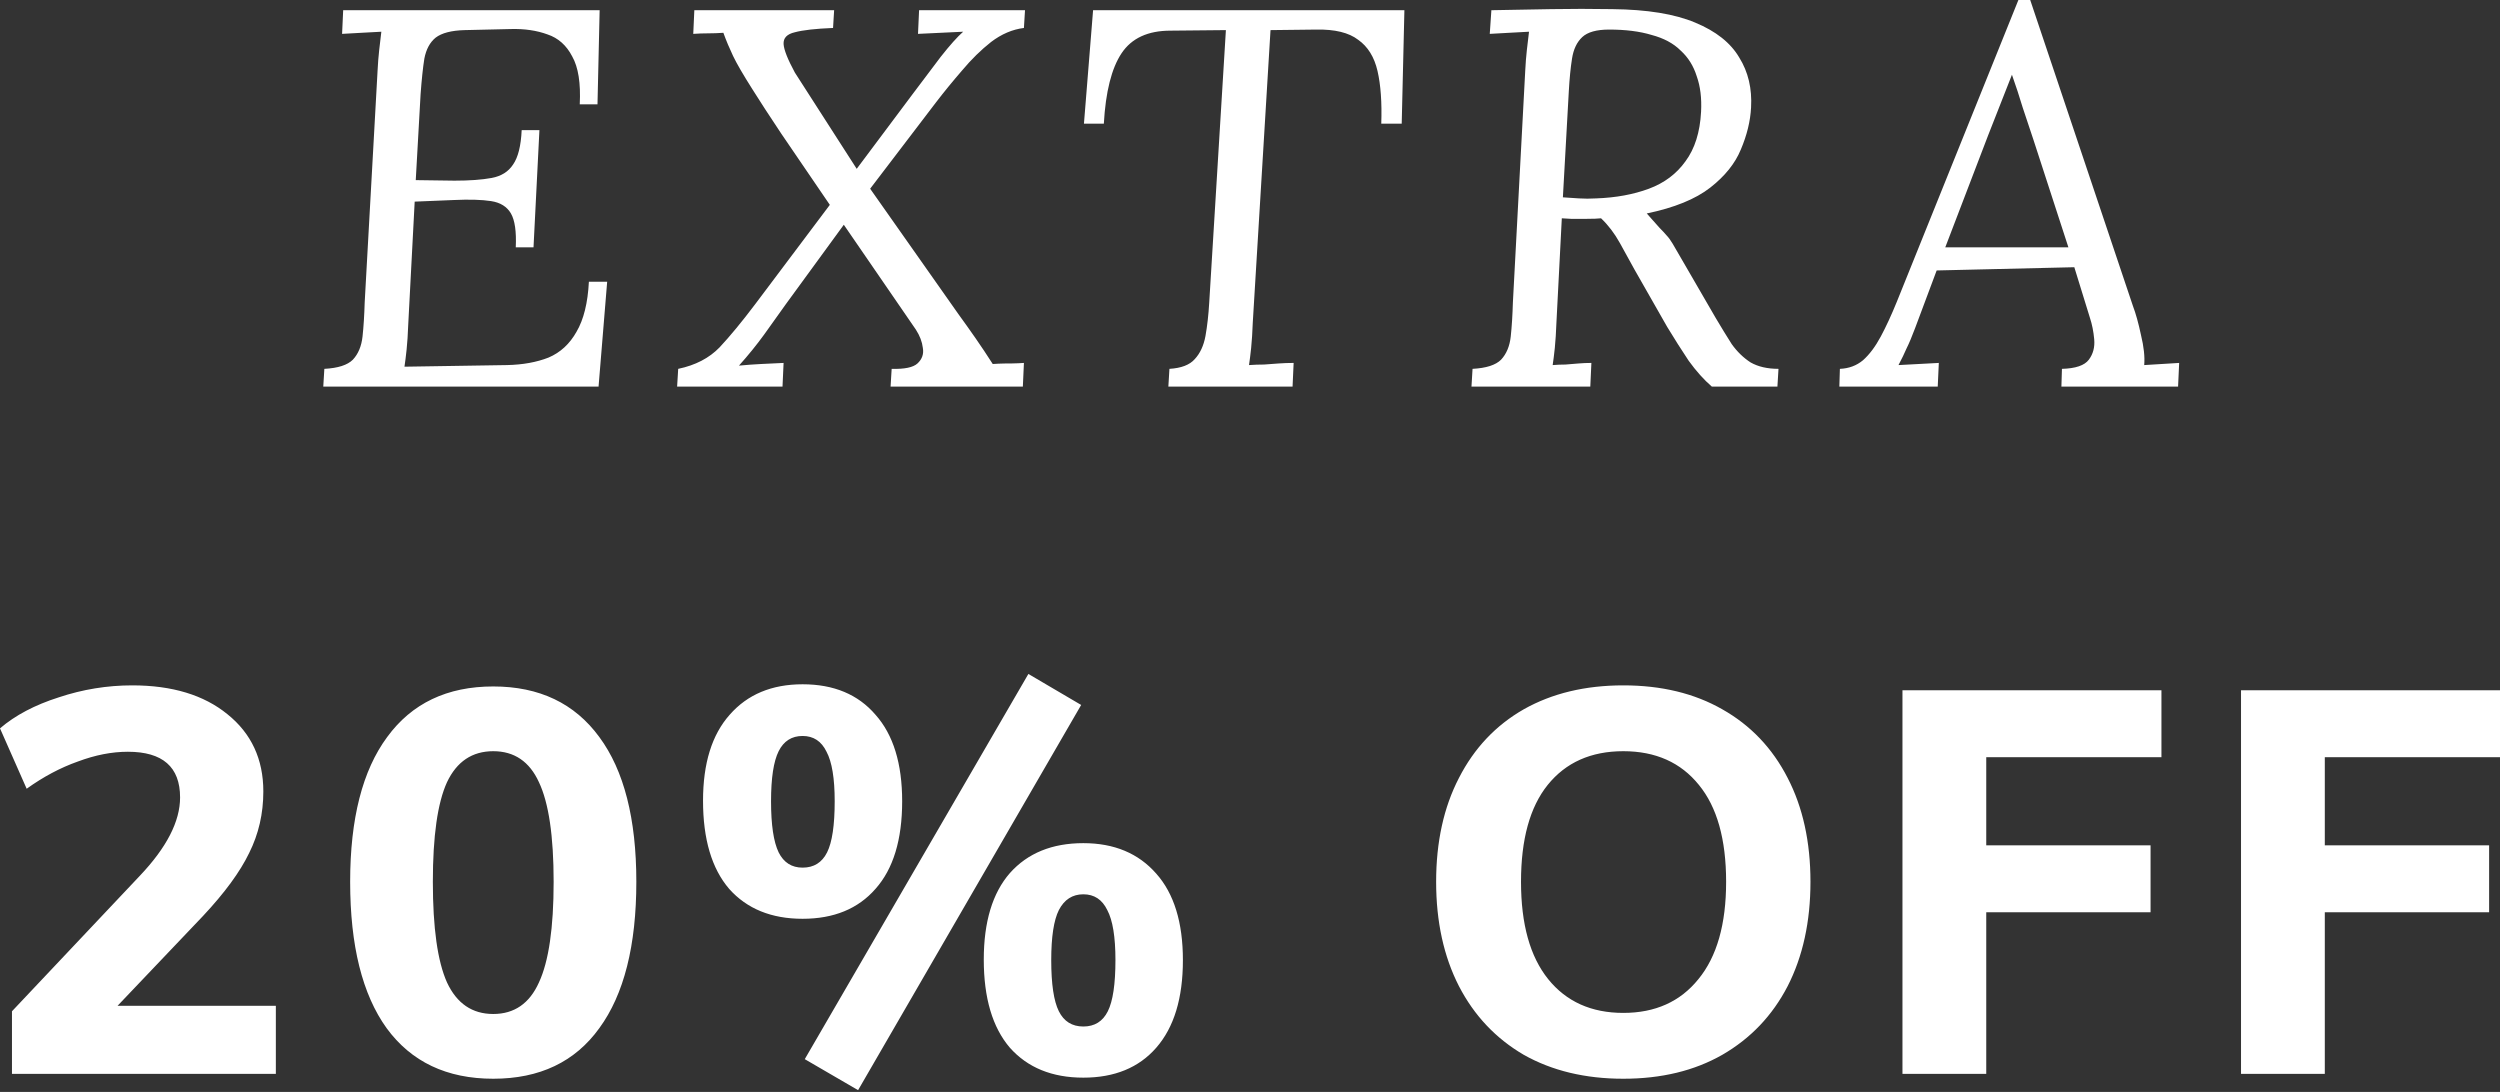 <svg width="348" height="152" viewBox="0 0 348 152" fill="none" xmlns="http://www.w3.org/2000/svg">
<rect x="0" y="0" width="348" height="152" fill="#333333" stroke="none"/>
<path d="M150.498 98.13L119.446 151.751L112.024 147.434L143.151 93.814L150.498 98.13ZM68.659 95.555C75.071 95.555 79.994 97.903 83.428 102.599C86.861 107.244 88.578 113.959 88.578 122.744C88.578 131.63 86.861 138.422 83.428 143.117C80.045 147.813 75.122 150.16 68.659 150.16C62.197 150.16 57.249 147.813 53.815 143.117C50.433 138.422 48.741 131.63 48.741 122.744C48.741 113.959 50.458 107.244 53.892 102.599C57.325 97.903 62.247 95.555 68.659 95.555ZM225.963 95.403C231.264 95.403 235.858 96.515 239.746 98.736C243.684 100.958 246.714 104.138 248.835 108.278C250.956 112.368 252.016 117.19 252.016 122.744C252.016 128.298 250.955 133.145 248.835 137.285C246.714 141.375 243.684 144.556 239.746 146.828C235.858 149.05 231.264 150.16 225.963 150.16C220.662 150.16 216.042 149.05 212.104 146.828C208.216 144.556 205.211 141.375 203.091 137.285C200.97 133.145 199.91 128.298 199.91 122.744C199.91 117.19 200.97 112.368 203.091 108.278C205.211 104.138 208.216 100.958 212.104 98.736C216.042 96.515 220.662 95.403 225.963 95.403ZM150.801 117.367C155.092 117.367 158.475 118.781 160.949 121.608C163.423 124.385 164.66 128.4 164.66 133.65C164.66 138.952 163.423 143.016 160.949 145.844C158.526 148.621 155.143 150.009 150.801 150.009C146.459 150.009 143.05 148.621 140.576 145.844C138.153 143.016 136.941 138.926 136.941 133.574C136.941 128.323 138.153 124.309 140.576 121.532C143.05 118.755 146.459 117.367 150.801 117.367ZM18.403 95.403C23.957 95.403 28.375 96.742 31.657 99.418C34.989 102.094 36.656 105.678 36.656 110.172C36.656 113.252 35.999 116.105 34.687 118.73C33.424 121.356 31.278 124.284 28.249 127.516L16.358 140.012H38.398V149.479H1.666V140.77L19.464 121.911C23.2 117.973 25.068 114.337 25.068 111.005C25.068 106.764 22.645 104.644 17.798 104.644C15.576 104.644 13.254 105.098 10.83 106.007C8.407 106.865 6.033 108.127 3.711 109.793L0 101.387C2.121 99.569 4.847 98.131 8.18 97.07C11.512 95.96 14.92 95.403 18.403 95.403ZM300.873 105.4H276.486V117.67H299.358V126.985H276.486V149.479H264.823V96.085H300.873V105.4ZM348 105.4H323.613V117.67H346.485V126.985H323.613V149.479H311.95V96.085H348V105.4ZM150.801 124.486C149.286 124.486 148.15 125.218 147.393 126.683C146.686 128.096 146.332 130.419 146.332 133.65C146.332 136.983 146.686 139.356 147.393 140.77C148.099 142.183 149.236 142.89 150.801 142.89C152.366 142.89 153.502 142.183 154.209 140.77C154.916 139.356 155.269 136.983 155.27 133.65C155.27 130.419 154.89 128.096 154.133 126.683C153.426 125.218 152.315 124.486 150.801 124.486ZM68.659 104.567C65.731 104.568 63.585 106.007 62.222 108.885C60.909 111.763 60.253 116.383 60.253 122.744C60.253 129.156 60.909 133.826 62.222 136.755C63.585 139.683 65.731 141.147 68.659 141.147C71.588 141.147 73.709 139.683 75.022 136.755C76.385 133.826 77.066 129.156 77.066 122.744C77.066 116.383 76.385 111.763 75.022 108.885C73.709 106.007 71.588 104.567 68.659 104.567ZM225.963 104.567C221.469 104.567 217.96 106.133 215.436 109.264C212.962 112.344 211.725 116.837 211.725 122.744C211.725 128.651 212.986 133.17 215.511 136.301C218.035 139.431 221.52 140.996 225.963 140.996C230.406 140.996 233.89 139.431 236.414 136.301C238.989 133.17 240.276 128.651 240.276 122.744C240.276 116.837 239.014 112.344 236.49 109.264C233.966 106.133 230.456 104.567 225.963 104.567ZM111.722 95.252C116.064 95.252 119.447 96.666 121.87 99.493C124.344 102.27 125.581 106.284 125.581 111.535C125.581 116.887 124.344 120.952 121.87 123.729C119.447 126.505 116.064 127.894 111.722 127.895C107.38 127.895 103.971 126.505 101.497 123.729C99.074 120.901 97.862 116.812 97.862 111.46C97.862 106.259 99.099 102.27 101.573 99.493C104.047 96.666 107.43 95.252 111.722 95.252ZM111.722 102.447C110.207 102.447 109.096 103.154 108.389 104.567C107.682 105.981 107.329 108.304 107.329 111.535C107.329 114.817 107.682 117.19 108.389 118.654C109.096 120.068 110.207 120.775 111.722 120.775C113.287 120.775 114.423 120.068 115.13 118.654C115.837 117.241 116.189 114.867 116.189 111.535C116.189 108.354 115.811 106.057 115.054 104.644C114.347 103.179 113.236 102.447 111.722 102.447ZM83.171 14.52H80.701C80.851 11.576 80.501 9.355 79.653 7.858C78.855 6.312 77.707 5.289 76.21 4.79C74.713 4.241 73.017 3.992 71.121 4.042L64.685 4.191C62.838 4.241 61.491 4.591 60.643 5.239C59.844 5.888 59.32 6.861 59.07 8.158C58.871 9.406 58.697 11.052 58.547 13.098L57.873 25.073L63.262 25.148C65.357 25.148 67.08 25.023 68.427 24.773C69.774 24.524 70.771 23.9 71.42 22.902C72.118 21.904 72.517 20.308 72.617 18.112H75.088L74.265 34.429H71.794C71.894 32.233 71.67 30.661 71.121 29.713C70.572 28.765 69.649 28.192 68.352 27.992C67.054 27.793 65.333 27.742 63.188 27.842L57.724 28.066L56.825 45.206C56.775 46.553 56.7 47.701 56.601 48.649C56.501 49.597 56.401 50.395 56.302 51.044L70.597 50.819C72.792 50.769 74.713 50.42 76.359 49.772C78.006 49.073 79.304 47.875 80.252 46.179C81.25 44.482 81.823 42.162 81.973 39.219H84.518L83.32 53.813H45L45.149 51.344C47.045 51.244 48.368 50.82 49.116 50.071C49.865 49.273 50.314 48.2 50.464 46.852C50.614 45.456 50.713 43.884 50.763 42.138L52.56 9.805C52.609 8.807 52.684 7.859 52.784 6.961C52.884 6.013 52.983 5.164 53.083 4.416C52.185 4.466 51.261 4.516 50.313 4.565C49.416 4.615 48.517 4.665 47.619 4.715L47.77 1.422H83.47L83.171 14.52ZM115.961 3.892C113.516 3.991 111.744 4.192 110.646 4.491C109.549 4.741 109.025 5.29 109.075 6.138C109.125 6.936 109.649 8.259 110.646 10.104L119.254 23.501L127.038 13.098C128.385 11.302 129.682 9.58 130.93 7.934C132.227 6.287 133.275 5.115 134.073 4.416L127.786 4.715L127.936 1.422H142.681L142.53 3.892C140.934 4.091 139.412 4.74 137.965 5.838C136.568 6.936 135.221 8.258 133.924 9.805C132.627 11.302 131.403 12.798 130.256 14.295L121.125 26.27L133.399 43.709C134.198 44.807 134.997 45.929 135.795 47.077C136.593 48.225 137.391 49.423 138.189 50.67C138.713 50.633 139.252 50.609 139.804 50.6L140.917 50.59C141.469 50.581 142.007 50.558 142.53 50.52L142.381 53.813H123.969L124.119 51.344C125.915 51.394 127.112 51.143 127.711 50.595C128.359 49.996 128.61 49.273 128.46 48.425C128.36 47.577 128.036 46.728 127.487 45.88L117.458 31.285L109.375 42.362C108.427 43.709 107.429 45.107 106.381 46.554C105.333 48.001 104.161 49.448 102.863 50.895C103.911 50.795 104.934 50.72 105.932 50.67C106.979 50.62 108.027 50.57 109.075 50.52L108.926 53.813H94.256L94.405 51.344C96.8 50.845 98.722 49.846 100.169 48.35C101.616 46.803 103.262 44.807 105.108 42.362L115.512 28.516C112.767 24.474 110.522 21.181 108.775 18.637C107.079 16.092 105.732 14.021 104.734 12.424C103.437 10.378 102.539 8.832 102.04 7.784C101.541 6.736 101.092 5.663 100.692 4.565C99.994 4.615 99.295 4.641 98.597 4.641C97.898 4.641 97.199 4.665 96.501 4.715L96.651 1.422H116.11L115.961 3.892ZM195.118 17.214H192.273C192.373 14.27 192.199 11.826 191.75 9.88C191.301 7.934 190.403 6.486 189.056 5.538C187.758 4.54 185.812 4.066 183.218 4.116L176.855 4.191L174.386 44.906C174.336 46.253 174.261 47.427 174.161 48.425C174.061 49.373 173.962 50.171 173.862 50.819C174.561 50.769 175.26 50.744 175.958 50.744C176.656 50.694 177.33 50.645 177.979 50.595C178.677 50.545 179.376 50.52 180.074 50.52L179.925 53.813H162.636L162.785 51.344C164.432 51.244 165.604 50.794 166.303 49.996C167.051 49.198 167.55 48.125 167.8 46.778C168.049 45.381 168.223 43.834 168.323 42.138L170.644 4.191L162.935 4.267C159.791 4.267 157.521 5.315 156.124 7.41C154.727 9.506 153.904 12.774 153.654 17.214H150.885L152.157 1.422H195.492L195.118 17.214ZM215.907 1.272C218.701 1.223 221.546 1.223 224.439 1.272C229.279 1.322 233.122 1.946 235.966 3.144C238.859 4.341 240.905 5.962 242.103 8.008C243.35 10.004 243.899 12.324 243.749 14.969C243.649 16.865 243.175 18.811 242.327 20.807C241.529 22.753 240.106 24.523 238.061 26.12C236.015 27.717 233.071 28.915 229.229 29.713C230.028 30.611 230.626 31.285 231.025 31.734C231.425 32.133 231.75 32.483 231.999 32.782C232.248 33.032 232.523 33.406 232.822 33.904C233.122 34.403 233.57 35.177 234.169 36.225L238.81 44.233C239.608 45.58 240.356 46.803 241.055 47.9C241.803 48.948 242.677 49.797 243.675 50.445C244.723 51.044 246.02 51.343 247.566 51.343L247.417 53.813H238.285C237.187 52.865 236.115 51.668 235.067 50.221C234.069 48.724 233.071 47.151 232.073 45.505L227.508 37.497C226.909 36.399 226.236 35.176 225.487 33.829C224.739 32.482 223.865 31.335 222.867 30.387C222.418 30.437 221.77 30.462 220.922 30.462H218.677C217.979 30.412 217.554 30.387 217.404 30.387L216.655 44.906C216.605 46.253 216.53 47.426 216.431 48.424C216.331 49.372 216.232 50.171 216.132 50.819C216.73 50.77 217.329 50.744 217.928 50.744C218.526 50.694 219.126 50.645 219.725 50.595C220.323 50.545 220.922 50.52 221.521 50.52L221.371 53.813H204.83L204.979 51.343C206.875 51.243 208.198 50.819 208.946 50.071C209.695 49.273 210.144 48.2 210.294 46.852C210.444 45.456 210.543 43.884 210.593 42.138L212.314 9.805C212.364 8.807 212.439 7.858 212.539 6.96C212.639 6.012 212.739 5.164 212.839 4.416C211.941 4.466 211.017 4.516 210.069 4.565C209.171 4.615 208.273 4.665 207.375 4.715L207.6 1.422C210.394 1.372 213.163 1.322 215.907 1.272ZM296.902 42.587C297.301 43.635 297.675 44.982 298.024 46.628C298.424 48.275 298.573 49.672 298.474 50.819L303.339 50.52L303.189 53.813H286.948L287.022 51.344C288.918 51.294 290.166 50.869 290.765 50.071C291.363 49.273 291.613 48.324 291.514 47.227C291.414 46.129 291.214 45.131 290.915 44.233L288.744 37.197L269.584 37.647L266.59 45.655C266.141 46.853 265.742 47.8 265.393 48.499C265.093 49.198 264.719 49.971 264.27 50.819L269.884 50.52L269.733 53.813H256.037L256.112 51.344C257.36 51.294 258.432 50.894 259.33 50.145C260.228 49.347 261.051 48.25 261.8 46.852C262.548 45.455 263.297 43.834 264.046 41.987L280.96 0H282.606L296.902 42.587ZM278.416 14.595C277.867 15.992 277.317 17.389 276.769 18.786L270.781 34.429H287.921L283.056 19.46L281.559 14.969C281.11 13.472 280.611 11.95 280.062 10.403C279.514 11.8 278.965 13.198 278.416 14.595ZM223.99 4.116C222.244 4.116 220.996 4.466 220.248 5.164C219.5 5.863 219.026 6.861 218.826 8.158C218.627 9.406 218.477 10.928 218.377 12.724L217.554 27.468C218.352 27.518 219.1 27.567 219.799 27.617C220.547 27.667 221.346 27.667 222.194 27.617C224.938 27.517 227.383 27.069 229.528 26.27C231.674 25.472 233.371 24.2 234.618 22.453C235.915 20.707 236.639 18.411 236.789 15.567C236.889 13.671 236.688 12.025 236.189 10.628C235.74 9.181 234.992 7.983 233.944 7.035C232.947 6.037 231.599 5.314 229.903 4.865C228.257 4.366 226.285 4.116 223.99 4.116Z" fill="white"/>
</svg>
